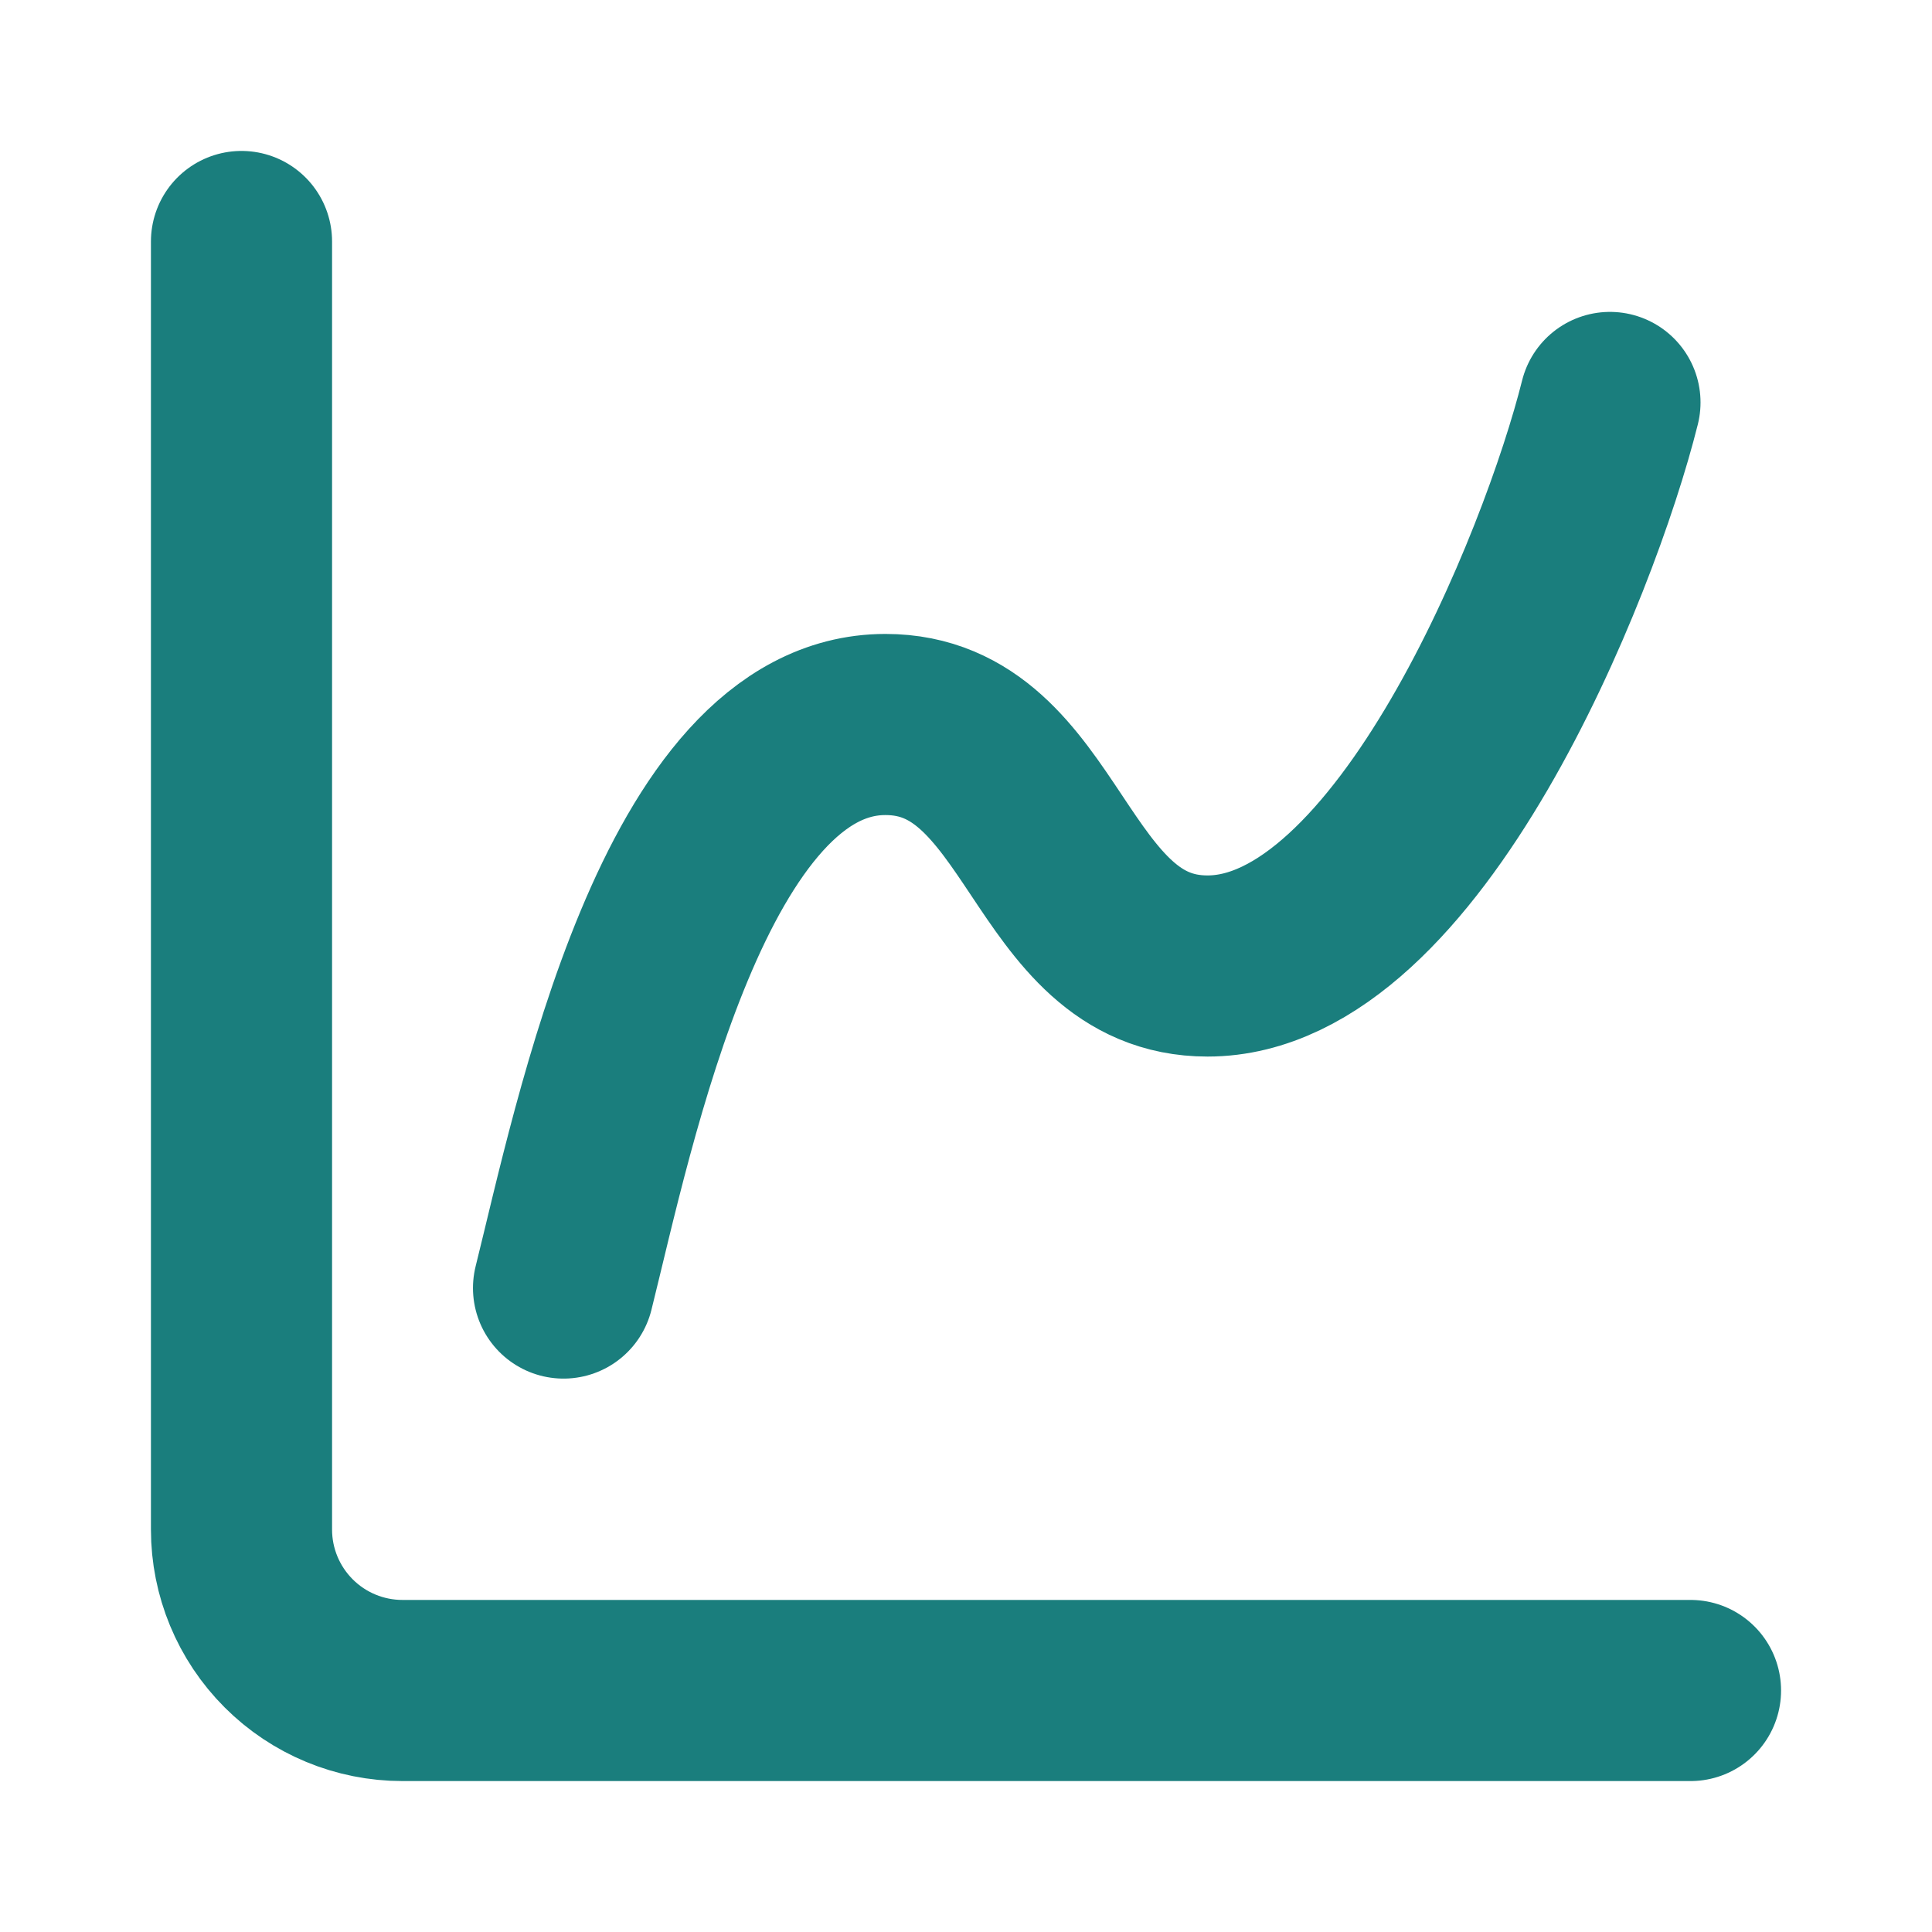 <svg width="16" height="16" viewBox="0 0 16 16" fill="none" xmlns="http://www.w3.org/2000/svg">
<path d="M2 2V12.667C2 13.02 2.14 13.359 2.391 13.61C2.641 13.86 2.98 14 3.333 14H14M4.667 10.667C5 9.333 5.667 6 7.333 6C8.667 6 8.667 8 10 8C11.667 8 13 4.667 13.333 3.333" stroke="#1A7E7D" stroke-width="1.5" stroke-linecap="round" stroke-linejoin="round"/>
</svg>
